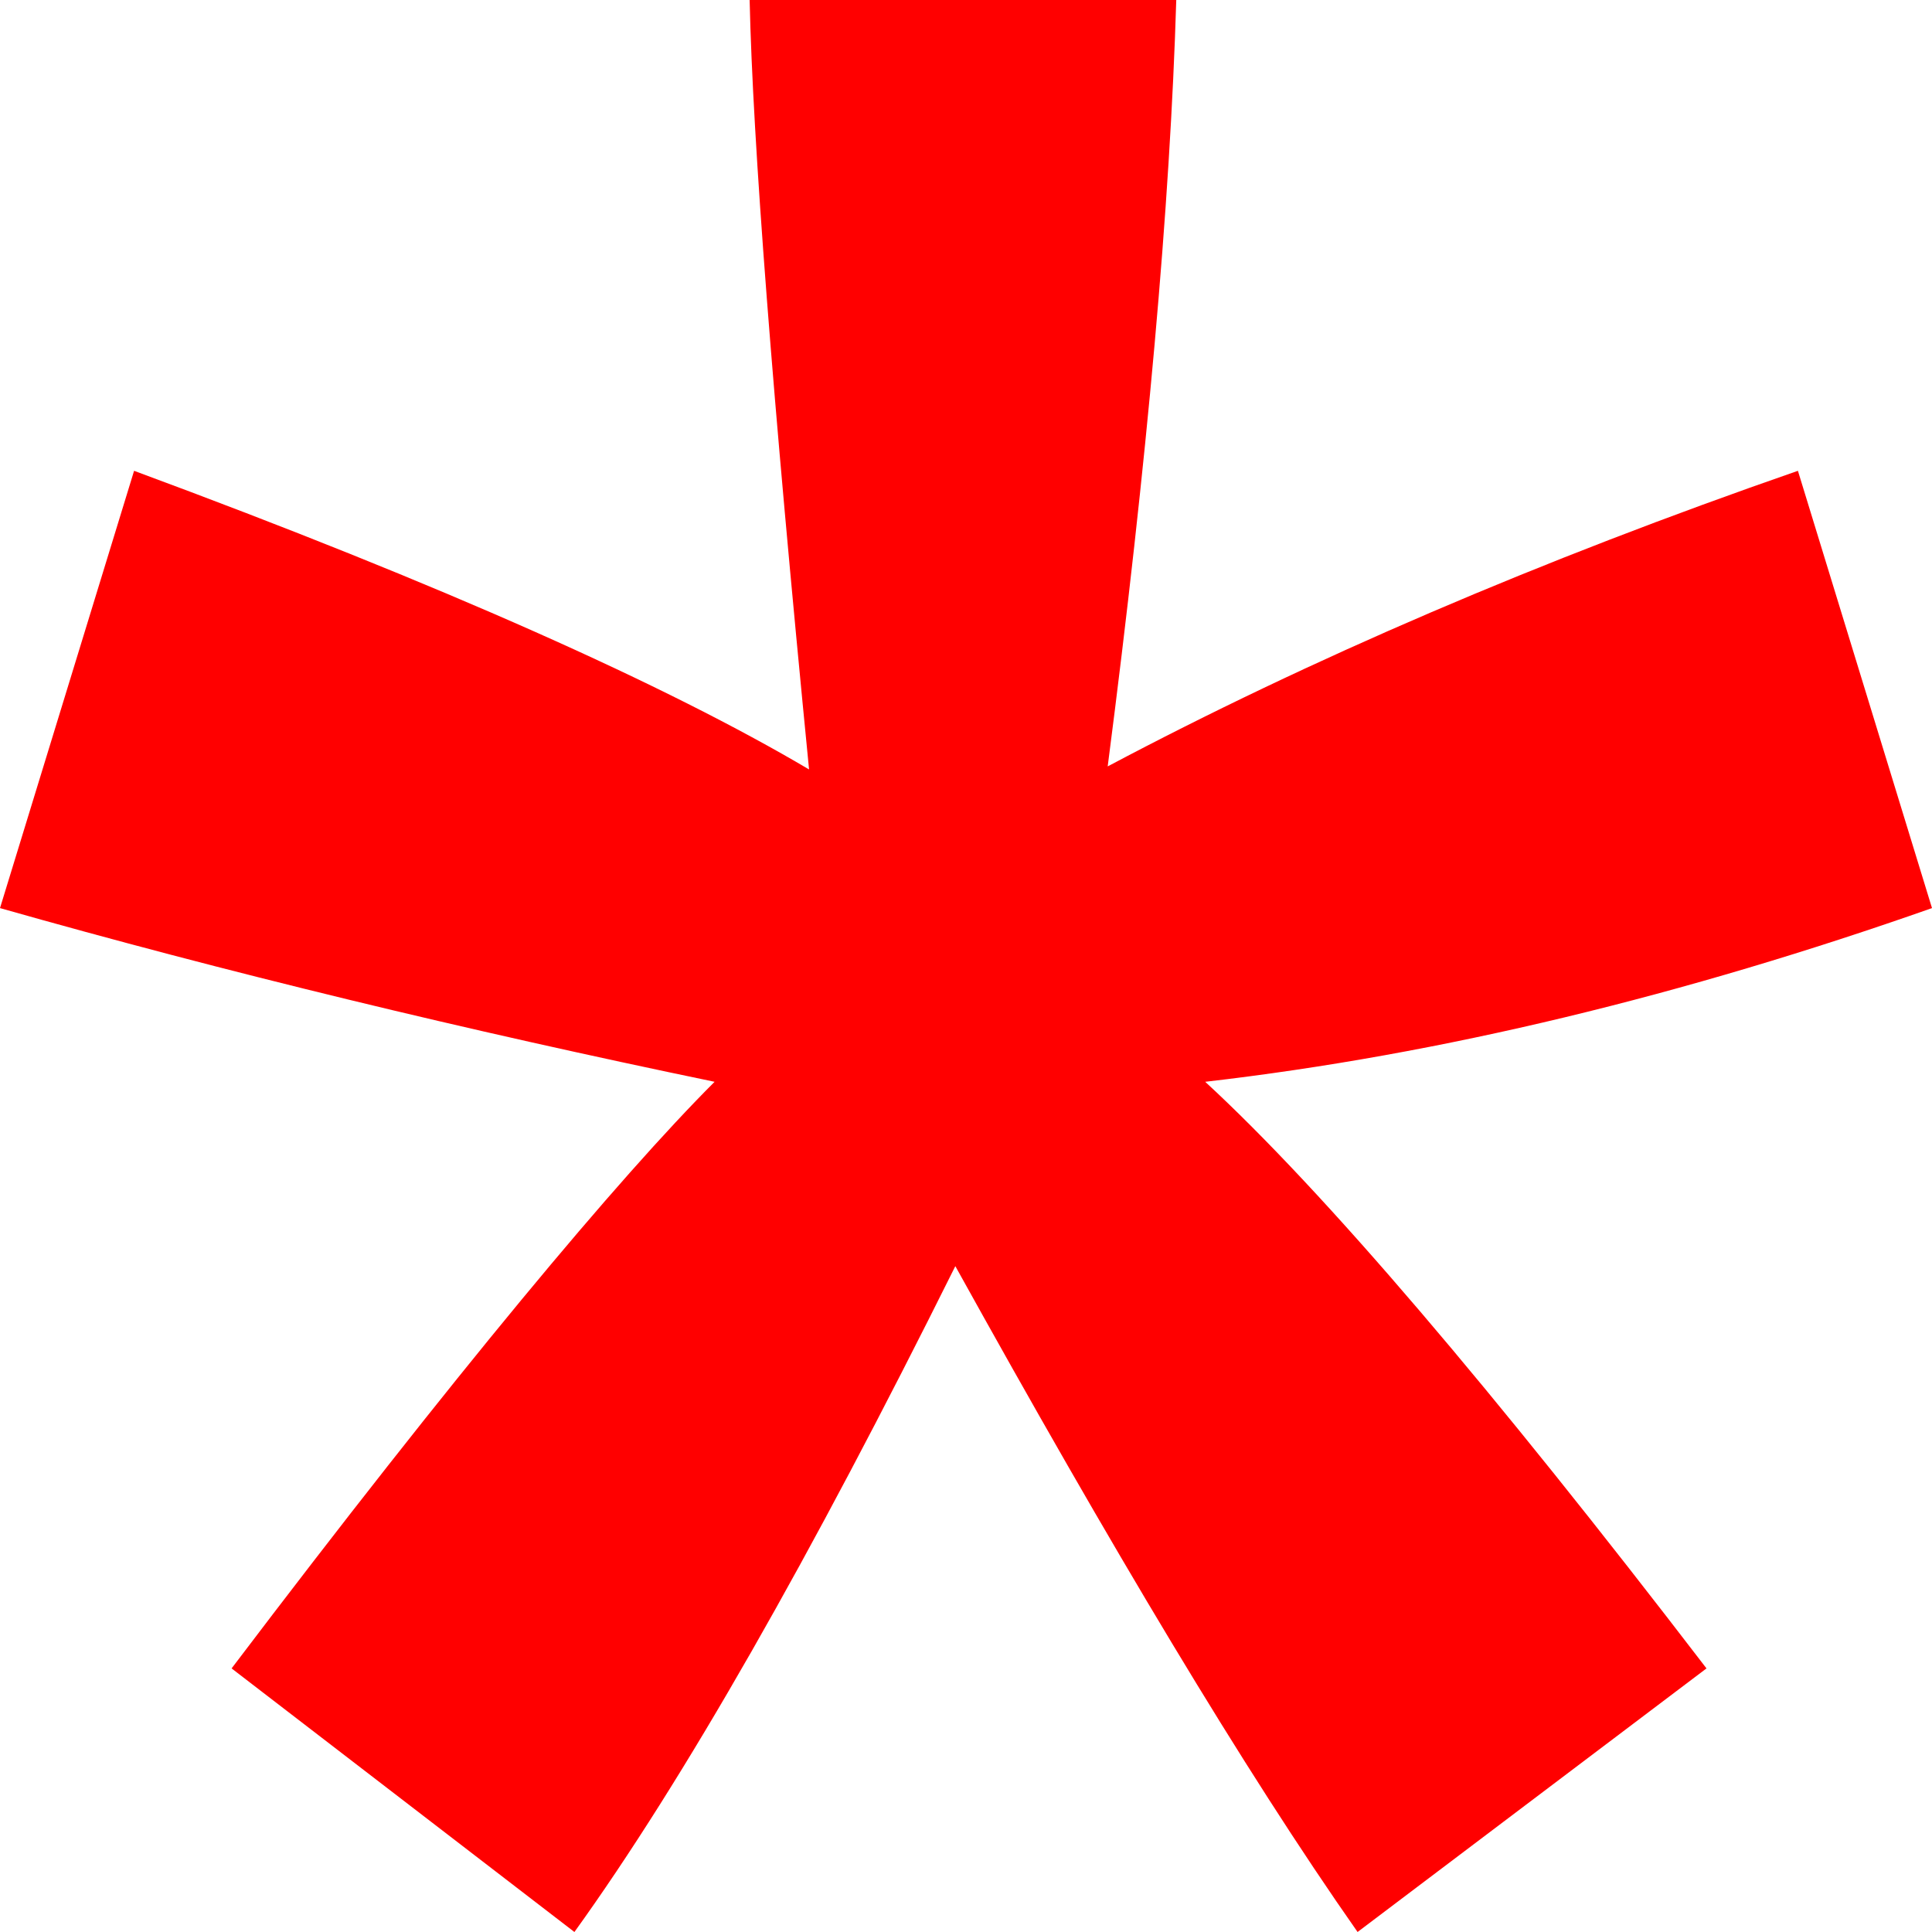 
<svg xmlns="http://www.w3.org/2000/svg" xml:space="preserve" width="5" height="5" version="1.1" style="shape-rendering:geometricPrecision; text-rendering:geometricPrecision; image-rendering:optimizeQuality; fill-rule:evenodd; clip-rule:evenodd"
viewBox="0 0 1268 1268">
  <path fill="#FF0000" d="M0 596l88 -287c203,75 350,141 443,196 -24,-244 -37,-413 -39,-505l280 0c-4,134 -19,302 -45,503 132,-70 283,-135 453,-194l88 287c-162,57 -321,96 -477,114 78,72 188,201 329,385l-229 173c-75,-107 -162,-253 -264,-437 -95,191 -178,337 -250,437l-225 -173c147,-194 254,-322 317,-385 -164,-34 -321,-72 -469,-114z"/>
 </svg>
